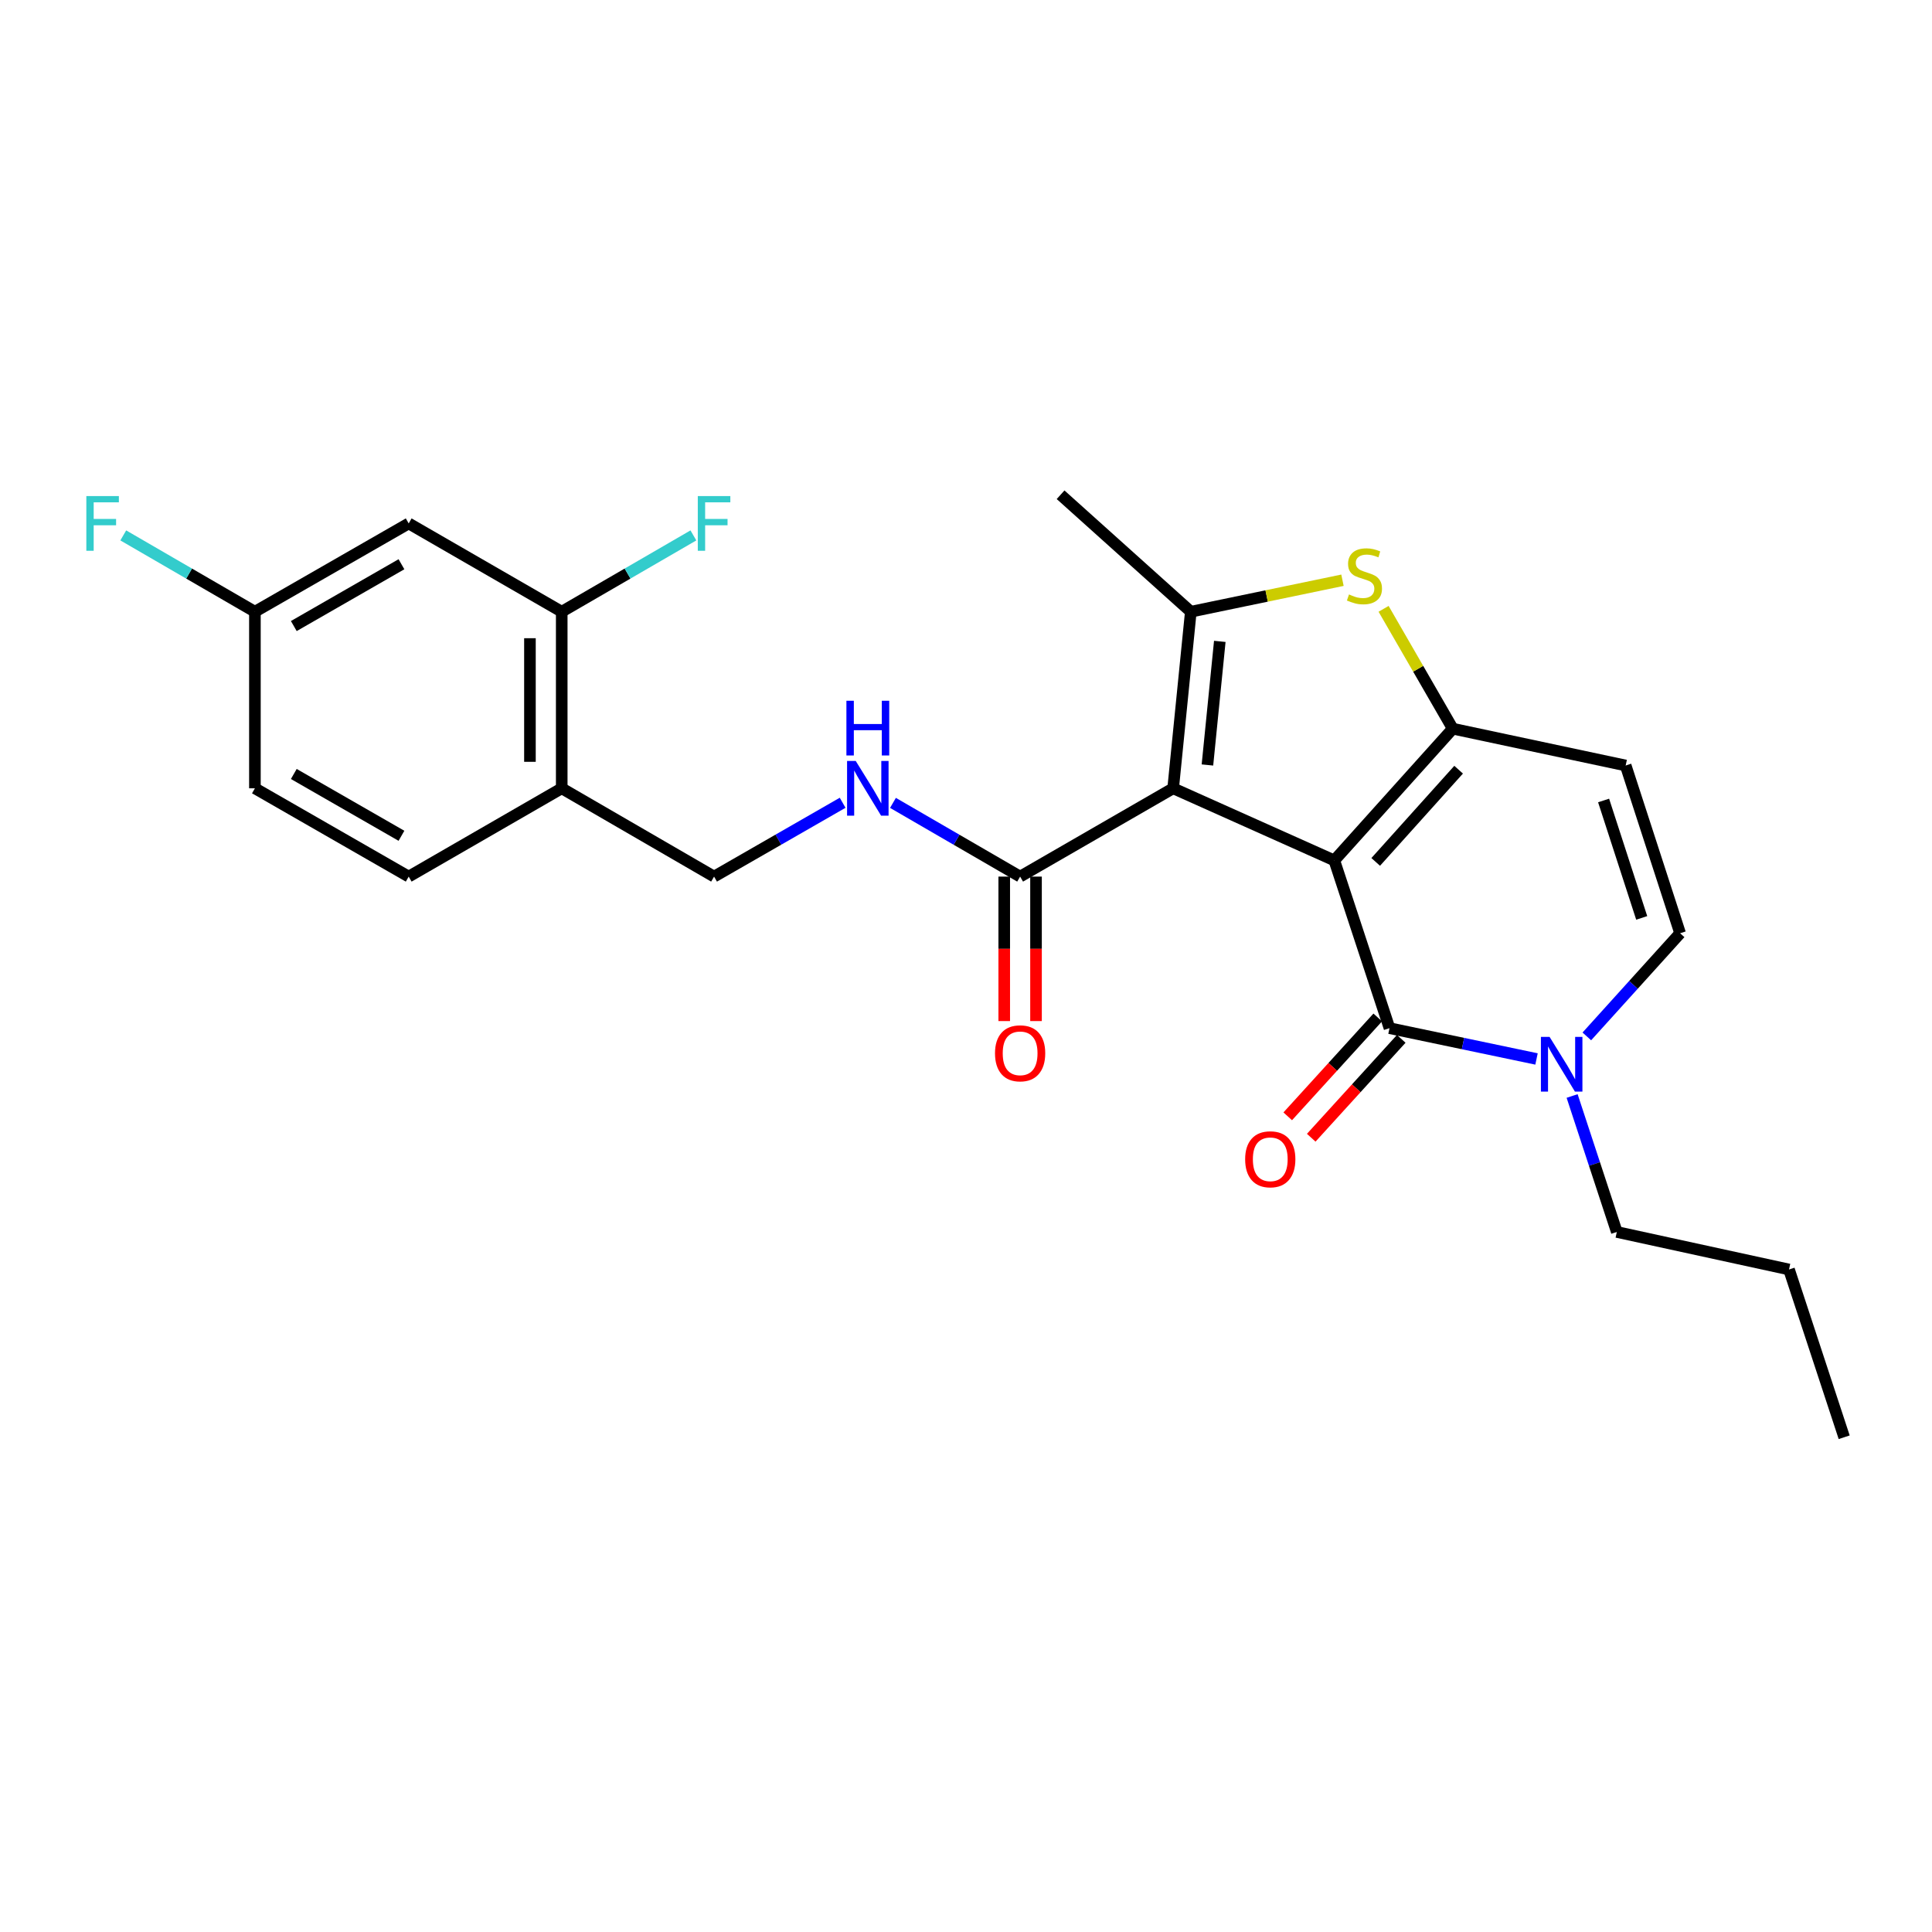 <?xml version='1.0' encoding='iso-8859-1'?>
<svg version='1.1' baseProfile='full'
              xmlns='http://www.w3.org/2000/svg'
                      xmlns:rdkit='http://www.rdkit.org/xml'
                      xmlns:xlink='http://www.w3.org/1999/xlink'
                  xml:space='preserve'
width='1000px' height='1000px' viewBox='0 0 1000 1000'>
<!-- END OF HEADER -->
<rect style='opacity:1.0;fill:#FFFFFF;stroke:none' width='1000' height='1000' x='0' y='0'> </rect>
<path class='bond-0' d='M 690.634,445.355 L 607.222,408.023' style='fill:none;fill-rule:evenodd;stroke:#000000;stroke-width:6px;stroke-linecap:butt;stroke-linejoin:miter;stroke-opacity:1' />
<path class='bond-1' d='M 690.634,445.355 L 751.943,377.162' style='fill:none;fill-rule:evenodd;stroke:#000000;stroke-width:6px;stroke-linecap:butt;stroke-linejoin:miter;stroke-opacity:1' />
<path class='bond-1' d='M 712.066,446.127 L 754.982,398.392' style='fill:none;fill-rule:evenodd;stroke:#000000;stroke-width:6px;stroke-linecap:butt;stroke-linejoin:miter;stroke-opacity:1' />
<path class='bond-2' d='M 690.634,445.355 L 719.2,532.167' style='fill:none;fill-rule:evenodd;stroke:#000000;stroke-width:6px;stroke-linecap:butt;stroke-linejoin:miter;stroke-opacity:1' />
<path class='bond-3' d='M 607.222,408.023 L 616.363,316.63' style='fill:none;fill-rule:evenodd;stroke:#000000;stroke-width:6px;stroke-linecap:butt;stroke-linejoin:miter;stroke-opacity:1' />
<path class='bond-3' d='M 624.965,395.951 L 631.364,331.977' style='fill:none;fill-rule:evenodd;stroke:#000000;stroke-width:6px;stroke-linecap:butt;stroke-linejoin:miter;stroke-opacity:1' />
<path class='bond-7' d='M 607.222,408.023 L 528.014,453.728' style='fill:none;fill-rule:evenodd;stroke:#000000;stroke-width:6px;stroke-linecap:butt;stroke-linejoin:miter;stroke-opacity:1' />
<path class='bond-4' d='M 751.943,377.162 L 734.044,346.146' style='fill:none;fill-rule:evenodd;stroke:#000000;stroke-width:6px;stroke-linecap:butt;stroke-linejoin:miter;stroke-opacity:1' />
<path class='bond-4' d='M 734.044,346.146 L 716.144,315.13' style='fill:none;fill-rule:evenodd;stroke:#CCCC00;stroke-width:6px;stroke-linecap:butt;stroke-linejoin:miter;stroke-opacity:1' />
<path class='bond-6' d='M 751.943,377.162 L 841.443,396.221' style='fill:none;fill-rule:evenodd;stroke:#000000;stroke-width:6px;stroke-linecap:butt;stroke-linejoin:miter;stroke-opacity:1' />
<path class='bond-5' d='M 719.2,532.167 L 757.25,540.141' style='fill:none;fill-rule:evenodd;stroke:#000000;stroke-width:6px;stroke-linecap:butt;stroke-linejoin:miter;stroke-opacity:1' />
<path class='bond-5' d='M 757.25,540.141 L 795.3,548.115' style='fill:none;fill-rule:evenodd;stroke:#0000FF;stroke-width:6px;stroke-linecap:butt;stroke-linejoin:miter;stroke-opacity:1' />
<path class='bond-13' d='M 713.116,526.629 L 689.821,552.218' style='fill:none;fill-rule:evenodd;stroke:#000000;stroke-width:6px;stroke-linecap:butt;stroke-linejoin:miter;stroke-opacity:1' />
<path class='bond-13' d='M 689.821,552.218 L 666.527,577.808' style='fill:none;fill-rule:evenodd;stroke:#FF0000;stroke-width:6px;stroke-linecap:butt;stroke-linejoin:miter;stroke-opacity:1' />
<path class='bond-13' d='M 725.283,537.706 L 701.989,563.295' style='fill:none;fill-rule:evenodd;stroke:#000000;stroke-width:6px;stroke-linecap:butt;stroke-linejoin:miter;stroke-opacity:1' />
<path class='bond-13' d='M 701.989,563.295 L 678.694,588.884' style='fill:none;fill-rule:evenodd;stroke:#FF0000;stroke-width:6px;stroke-linecap:butt;stroke-linejoin:miter;stroke-opacity:1' />
<path class='bond-19' d='M 616.363,316.63 L 548.956,256.08' style='fill:none;fill-rule:evenodd;stroke:#000000;stroke-width:6px;stroke-linecap:butt;stroke-linejoin:miter;stroke-opacity:1' />
<path class='bond-25' d='M 616.363,316.63 L 655.613,308.478' style='fill:none;fill-rule:evenodd;stroke:#000000;stroke-width:6px;stroke-linecap:butt;stroke-linejoin:miter;stroke-opacity:1' />
<path class='bond-25' d='M 655.613,308.478 L 694.863,300.327' style='fill:none;fill-rule:evenodd;stroke:#CCCC00;stroke-width:6px;stroke-linecap:butt;stroke-linejoin:miter;stroke-opacity:1' />
<path class='bond-8' d='M 821.341,536.441 L 845.483,509.747' style='fill:none;fill-rule:evenodd;stroke:#0000FF;stroke-width:6px;stroke-linecap:butt;stroke-linejoin:miter;stroke-opacity:1' />
<path class='bond-8' d='M 845.483,509.747 L 869.625,483.052' style='fill:none;fill-rule:evenodd;stroke:#000000;stroke-width:6px;stroke-linecap:butt;stroke-linejoin:miter;stroke-opacity:1' />
<path class='bond-22' d='M 813.723,567.287 L 825.293,602.476' style='fill:none;fill-rule:evenodd;stroke:#0000FF;stroke-width:6px;stroke-linecap:butt;stroke-linejoin:miter;stroke-opacity:1' />
<path class='bond-22' d='M 825.293,602.476 L 836.863,637.664' style='fill:none;fill-rule:evenodd;stroke:#000000;stroke-width:6px;stroke-linecap:butt;stroke-linejoin:miter;stroke-opacity:1' />
<path class='bond-26' d='M 841.443,396.221 L 869.625,483.052' style='fill:none;fill-rule:evenodd;stroke:#000000;stroke-width:6px;stroke-linecap:butt;stroke-linejoin:miter;stroke-opacity:1' />
<path class='bond-26' d='M 830.02,414.326 L 849.747,475.107' style='fill:none;fill-rule:evenodd;stroke:#000000;stroke-width:6px;stroke-linecap:butt;stroke-linejoin:miter;stroke-opacity:1' />
<path class='bond-10' d='M 528.014,453.728 L 495.107,434.649' style='fill:none;fill-rule:evenodd;stroke:#000000;stroke-width:6px;stroke-linecap:butt;stroke-linejoin:miter;stroke-opacity:1' />
<path class='bond-10' d='M 495.107,434.649 L 462.2,415.57' style='fill:none;fill-rule:evenodd;stroke:#0000FF;stroke-width:6px;stroke-linecap:butt;stroke-linejoin:miter;stroke-opacity:1' />
<path class='bond-15' d='M 519.787,453.728 L 519.787,491.117' style='fill:none;fill-rule:evenodd;stroke:#000000;stroke-width:6px;stroke-linecap:butt;stroke-linejoin:miter;stroke-opacity:1' />
<path class='bond-15' d='M 519.787,491.117 L 519.787,528.507' style='fill:none;fill-rule:evenodd;stroke:#FF0000;stroke-width:6px;stroke-linecap:butt;stroke-linejoin:miter;stroke-opacity:1' />
<path class='bond-15' d='M 536.241,453.728 L 536.241,491.117' style='fill:none;fill-rule:evenodd;stroke:#000000;stroke-width:6px;stroke-linecap:butt;stroke-linejoin:miter;stroke-opacity:1' />
<path class='bond-15' d='M 536.241,491.117 L 536.241,528.507' style='fill:none;fill-rule:evenodd;stroke:#FF0000;stroke-width:6px;stroke-linecap:butt;stroke-linejoin:miter;stroke-opacity:1' />
<path class='bond-9' d='M 290.749,316.63 L 290.749,408.023' style='fill:none;fill-rule:evenodd;stroke:#000000;stroke-width:6px;stroke-linecap:butt;stroke-linejoin:miter;stroke-opacity:1' />
<path class='bond-9' d='M 274.295,330.339 L 274.295,394.314' style='fill:none;fill-rule:evenodd;stroke:#000000;stroke-width:6px;stroke-linecap:butt;stroke-linejoin:miter;stroke-opacity:1' />
<path class='bond-12' d='M 290.749,316.63 L 211.541,270.925' style='fill:none;fill-rule:evenodd;stroke:#000000;stroke-width:6px;stroke-linecap:butt;stroke-linejoin:miter;stroke-opacity:1' />
<path class='bond-18' d='M 290.749,316.63 L 324.825,296.878' style='fill:none;fill-rule:evenodd;stroke:#000000;stroke-width:6px;stroke-linecap:butt;stroke-linejoin:miter;stroke-opacity:1' />
<path class='bond-18' d='M 324.825,296.878 L 358.901,277.126' style='fill:none;fill-rule:evenodd;stroke:#33CCCC;stroke-width:6px;stroke-linecap:butt;stroke-linejoin:miter;stroke-opacity:1' />
<path class='bond-14' d='M 436.147,415.508 L 402.874,434.618' style='fill:none;fill-rule:evenodd;stroke:#0000FF;stroke-width:6px;stroke-linecap:butt;stroke-linejoin:miter;stroke-opacity:1' />
<path class='bond-14' d='M 402.874,434.618 L 369.6,453.728' style='fill:none;fill-rule:evenodd;stroke:#000000;stroke-width:6px;stroke-linecap:butt;stroke-linejoin:miter;stroke-opacity:1' />
<path class='bond-11' d='M 290.749,408.023 L 369.6,453.728' style='fill:none;fill-rule:evenodd;stroke:#000000;stroke-width:6px;stroke-linecap:butt;stroke-linejoin:miter;stroke-opacity:1' />
<path class='bond-16' d='M 290.749,408.023 L 211.541,453.728' style='fill:none;fill-rule:evenodd;stroke:#000000;stroke-width:6px;stroke-linecap:butt;stroke-linejoin:miter;stroke-opacity:1' />
<path class='bond-27' d='M 211.541,270.925 L 131.941,316.63' style='fill:none;fill-rule:evenodd;stroke:#000000;stroke-width:6px;stroke-linecap:butt;stroke-linejoin:miter;stroke-opacity:1' />
<path class='bond-27' d='M 207.794,292.05 L 152.074,324.043' style='fill:none;fill-rule:evenodd;stroke:#000000;stroke-width:6px;stroke-linecap:butt;stroke-linejoin:miter;stroke-opacity:1' />
<path class='bond-20' d='M 211.541,453.728 L 131.941,408.023' style='fill:none;fill-rule:evenodd;stroke:#000000;stroke-width:6px;stroke-linecap:butt;stroke-linejoin:miter;stroke-opacity:1' />
<path class='bond-20' d='M 207.794,432.603 L 152.074,400.609' style='fill:none;fill-rule:evenodd;stroke:#000000;stroke-width:6px;stroke-linecap:butt;stroke-linejoin:miter;stroke-opacity:1' />
<path class='bond-17' d='M 131.941,316.63 L 131.941,408.023' style='fill:none;fill-rule:evenodd;stroke:#000000;stroke-width:6px;stroke-linecap:butt;stroke-linejoin:miter;stroke-opacity:1' />
<path class='bond-21' d='M 131.941,316.63 L 97.874,296.879' style='fill:none;fill-rule:evenodd;stroke:#000000;stroke-width:6px;stroke-linecap:butt;stroke-linejoin:miter;stroke-opacity:1' />
<path class='bond-21' d='M 97.874,296.879 L 63.807,277.127' style='fill:none;fill-rule:evenodd;stroke:#33CCCC;stroke-width:6px;stroke-linecap:butt;stroke-linejoin:miter;stroke-opacity:1' />
<path class='bond-23' d='M 836.863,637.664 L 925.989,657.089' style='fill:none;fill-rule:evenodd;stroke:#000000;stroke-width:6px;stroke-linecap:butt;stroke-linejoin:miter;stroke-opacity:1' />
<path class='bond-24' d='M 925.989,657.089 L 954.545,743.92' style='fill:none;fill-rule:evenodd;stroke:#000000;stroke-width:6px;stroke-linecap:butt;stroke-linejoin:miter;stroke-opacity:1' />
<path  class='atom-5' d='M 698.238 307.684
Q 698.558 307.804, 699.878 308.364
Q 701.198 308.924, 702.638 309.284
Q 704.118 309.604, 705.558 309.604
Q 708.238 309.604, 709.798 308.324
Q 711.358 307.004, 711.358 304.724
Q 711.358 303.164, 710.558 302.204
Q 709.798 301.244, 708.598 300.724
Q 707.398 300.204, 705.398 299.604
Q 702.878 298.844, 701.358 298.124
Q 699.878 297.404, 698.798 295.884
Q 697.758 294.364, 697.758 291.804
Q 697.758 288.244, 700.158 286.044
Q 702.598 283.844, 707.398 283.844
Q 710.678 283.844, 714.398 285.404
L 713.478 288.484
Q 710.078 287.084, 707.518 287.084
Q 704.758 287.084, 703.238 288.244
Q 701.718 289.364, 701.758 291.324
Q 701.758 292.844, 702.518 293.764
Q 703.318 294.684, 704.438 295.204
Q 705.598 295.724, 707.518 296.324
Q 710.078 297.124, 711.598 297.924
Q 713.118 298.724, 714.198 300.364
Q 715.318 301.964, 715.318 304.724
Q 715.318 308.644, 712.678 310.764
Q 710.078 312.844, 705.718 312.844
Q 703.198 312.844, 701.278 312.284
Q 699.398 311.764, 697.158 310.844
L 698.238 307.684
' fill='#CCCC00'/>
<path  class='atom-6' d='M 802.056 536.683
L 811.336 551.683
Q 812.256 553.163, 813.736 555.843
Q 815.216 558.523, 815.296 558.683
L 815.296 536.683
L 819.056 536.683
L 819.056 565.003
L 815.176 565.003
L 805.216 548.603
Q 804.056 546.683, 802.816 544.483
Q 801.616 542.283, 801.256 541.603
L 801.256 565.003
L 797.576 565.003
L 797.576 536.683
L 802.056 536.683
' fill='#0000FF'/>
<path  class='atom-11' d='M 442.922 393.863
L 452.202 408.863
Q 453.122 410.343, 454.602 413.023
Q 456.082 415.703, 456.162 415.863
L 456.162 393.863
L 459.922 393.863
L 459.922 422.183
L 456.042 422.183
L 446.082 405.783
Q 444.922 403.863, 443.682 401.663
Q 442.482 399.463, 442.122 398.783
L 442.122 422.183
L 438.442 422.183
L 438.442 393.863
L 442.922 393.863
' fill='#0000FF'/>
<path  class='atom-11' d='M 438.102 362.711
L 441.942 362.711
L 441.942 374.751
L 456.422 374.751
L 456.422 362.711
L 460.262 362.711
L 460.262 391.031
L 456.422 391.031
L 456.422 377.951
L 441.942 377.951
L 441.942 391.031
L 438.102 391.031
L 438.102 362.711
' fill='#0000FF'/>
<path  class='atom-14' d='M 644.488 600.038
Q 644.488 593.238, 647.848 589.438
Q 651.208 585.638, 657.488 585.638
Q 663.768 585.638, 667.128 589.438
Q 670.488 593.238, 670.488 600.038
Q 670.488 606.918, 667.088 610.838
Q 663.688 614.718, 657.488 614.718
Q 651.248 614.718, 647.848 610.838
Q 644.488 606.958, 644.488 600.038
M 657.488 611.518
Q 661.808 611.518, 664.128 608.638
Q 666.488 605.718, 666.488 600.038
Q 666.488 594.478, 664.128 591.678
Q 661.808 588.838, 657.488 588.838
Q 653.168 588.838, 650.808 591.638
Q 648.488 594.438, 648.488 600.038
Q 648.488 605.758, 650.808 608.638
Q 653.168 611.518, 657.488 611.518
' fill='#FF0000'/>
<path  class='atom-16' d='M 515.014 545.191
Q 515.014 538.391, 518.374 534.591
Q 521.734 530.791, 528.014 530.791
Q 534.294 530.791, 537.654 534.591
Q 541.014 538.391, 541.014 545.191
Q 541.014 552.071, 537.614 555.991
Q 534.214 559.871, 528.014 559.871
Q 521.774 559.871, 518.374 555.991
Q 515.014 552.111, 515.014 545.191
M 528.014 556.671
Q 532.334 556.671, 534.654 553.791
Q 537.014 550.871, 537.014 545.191
Q 537.014 539.631, 534.654 536.831
Q 532.334 533.991, 528.014 533.991
Q 523.694 533.991, 521.334 536.791
Q 519.014 539.591, 519.014 545.191
Q 519.014 550.911, 521.334 553.791
Q 523.694 556.671, 528.014 556.671
' fill='#FF0000'/>
<path  class='atom-19' d='M 361.18 256.765
L 378.02 256.765
L 378.02 260.005
L 364.98 260.005
L 364.98 268.605
L 376.58 268.605
L 376.58 271.885
L 364.98 271.885
L 364.98 285.085
L 361.18 285.085
L 361.18 256.765
' fill='#33CCCC'/>
<path  class='atom-22' d='M 44.689 256.765
L 61.529 256.765
L 61.529 260.005
L 48.489 260.005
L 48.489 268.605
L 60.089 268.605
L 60.089 271.885
L 48.489 271.885
L 48.489 285.085
L 44.689 285.085
L 44.689 256.765
' fill='#33CCCC'/>
</svg>
